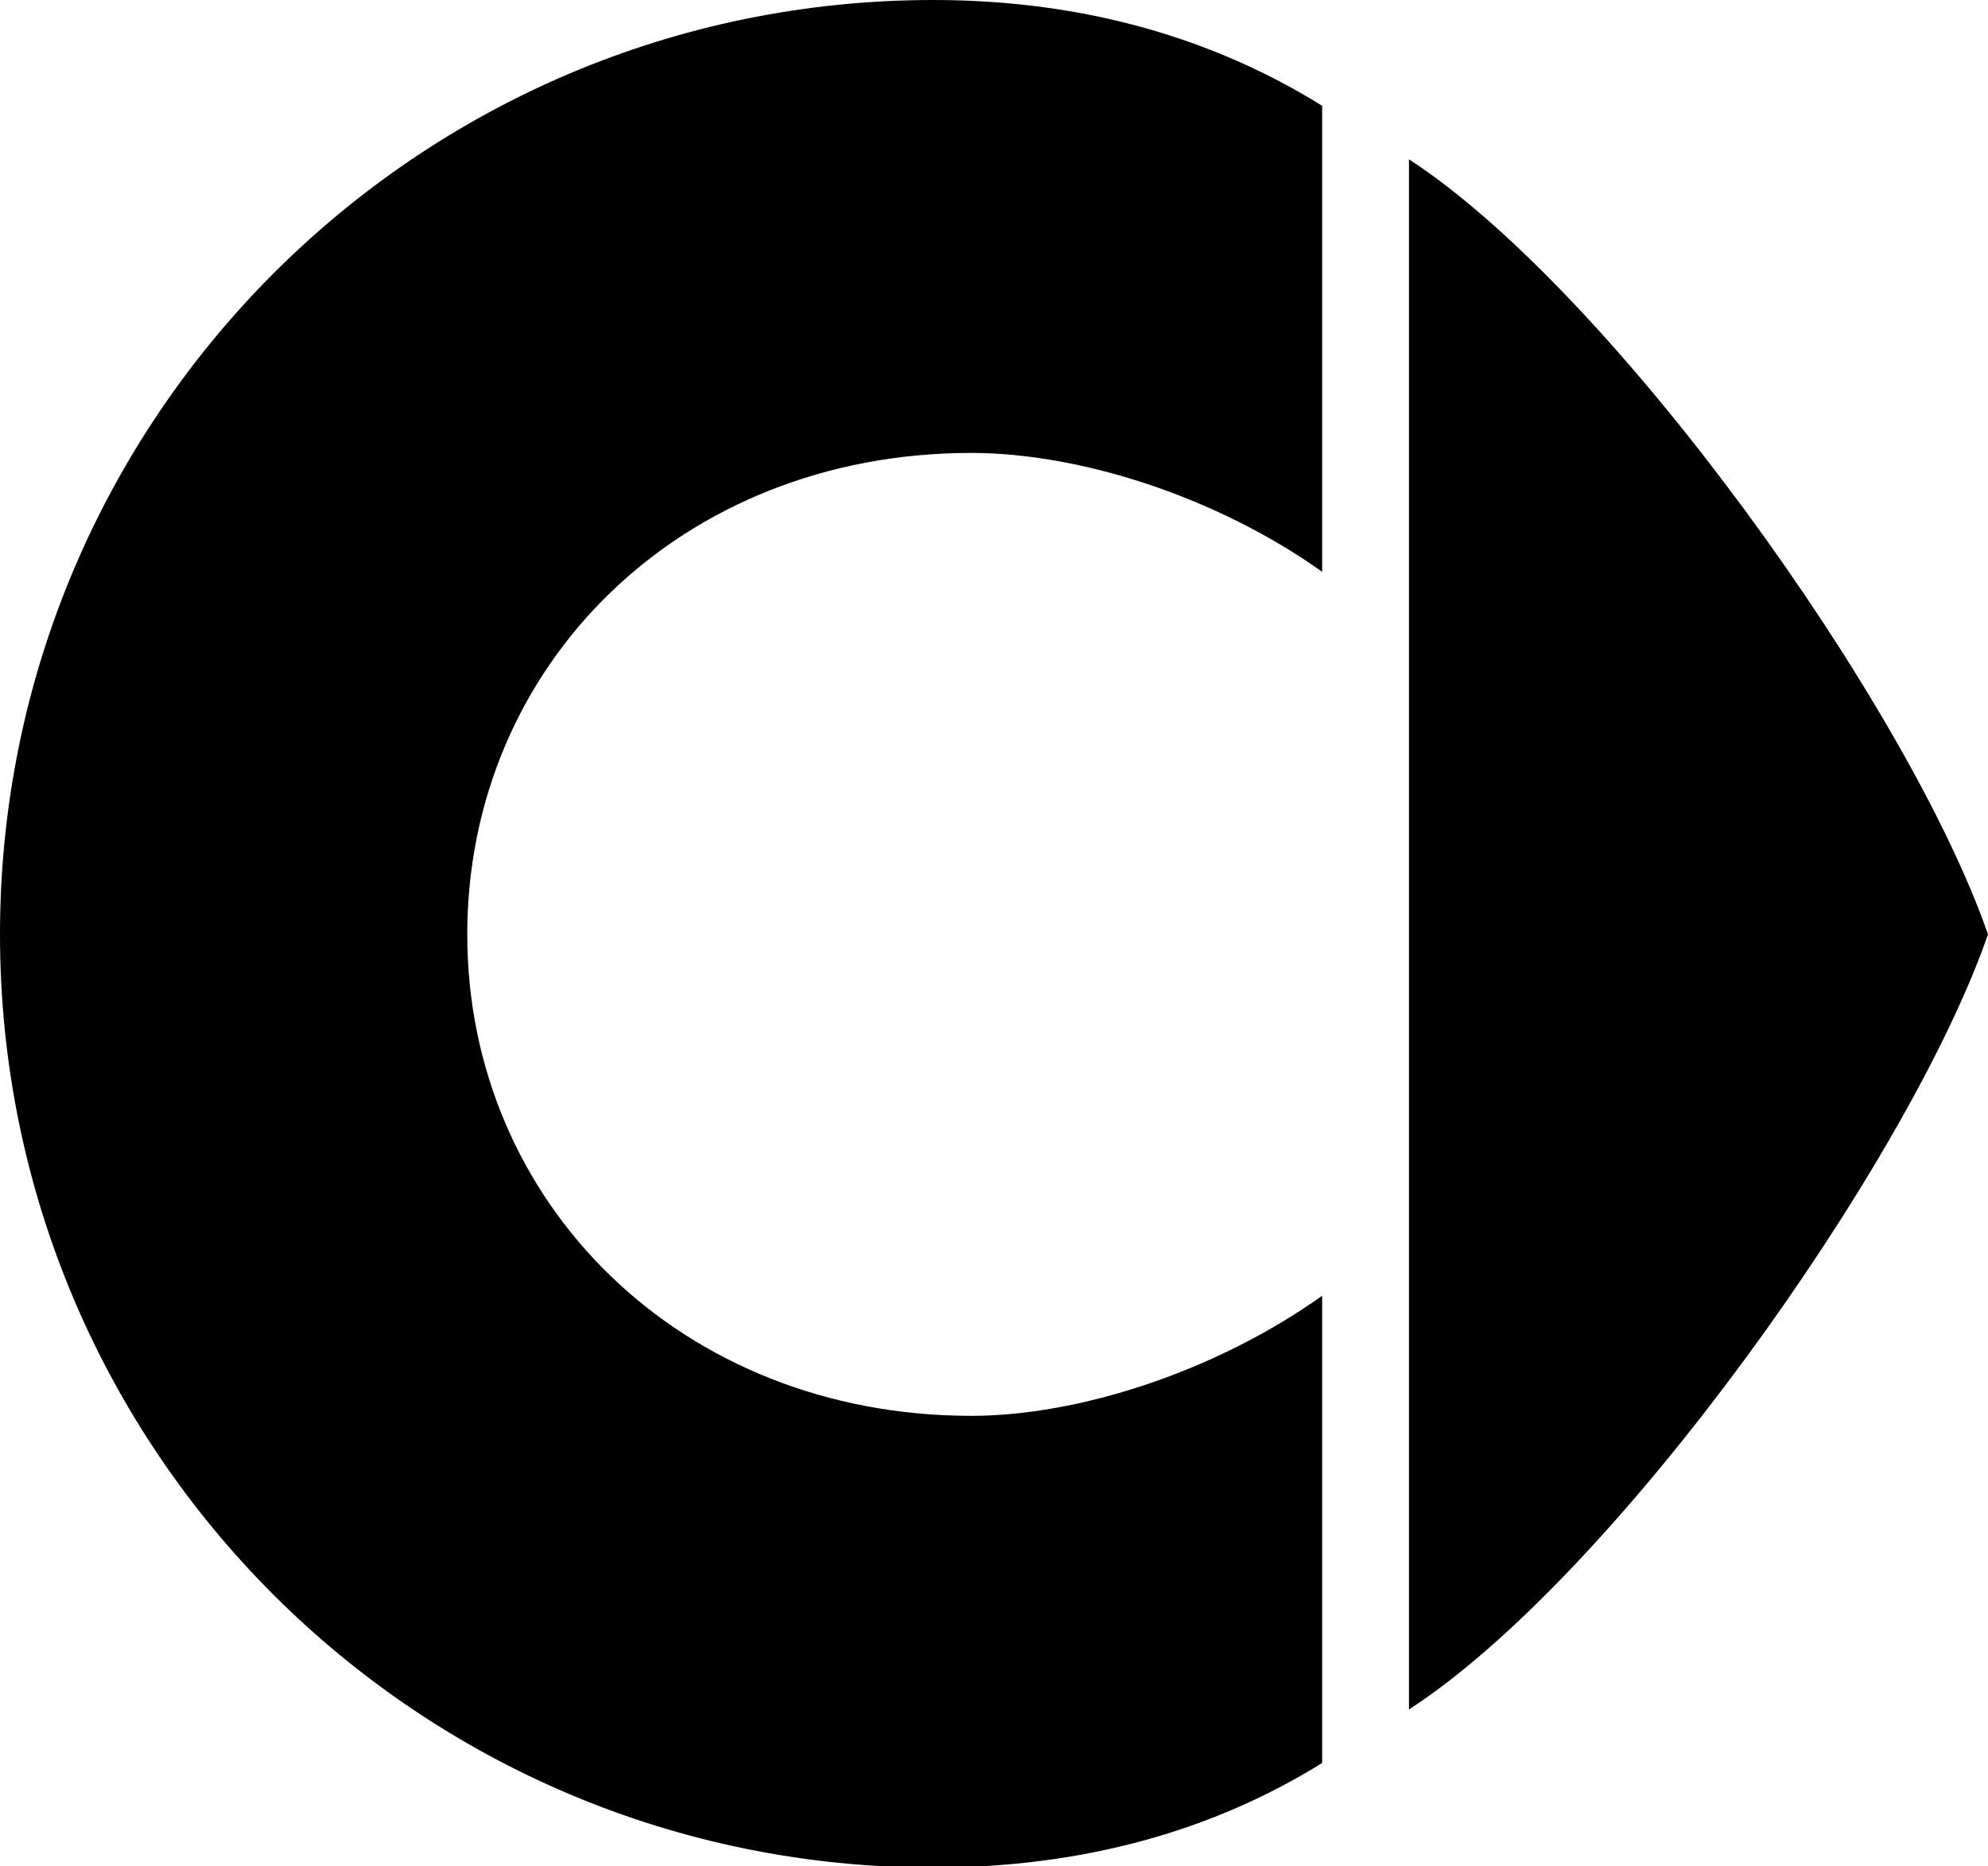 <?xml version="1.0" encoding="UTF-8"?>
<svg id="Layer_2" data-name="Layer 2" xmlns="http://www.w3.org/2000/svg" viewBox="0 0 16.72 15.7">
  <g id="Layer_1-2" data-name="Layer 1">
    <path d="M11.85,1.34c1.72,1.12,4.2,4.59,4.87,6.52-.67,1.93-3.14,5.4-4.87,6.52V1.34h0ZM8.17,3.81c.9,0,2.05.36,2.95,1V.89c-.9-.56-1.99-.89-3.27-.89C3.51,0,0,3.52,0,7.86s3.51,7.85,7.85,7.85c1.28,0,2.37-.32,3.27-.88v-3.93c-.9.64-2.05,1.01-2.95,1.01-2.44,0-4.24-1.79-4.24-4.05s1.79-4.05,4.24-4.05Z" fill-rule="evenodd"/>
  </g>
</svg>